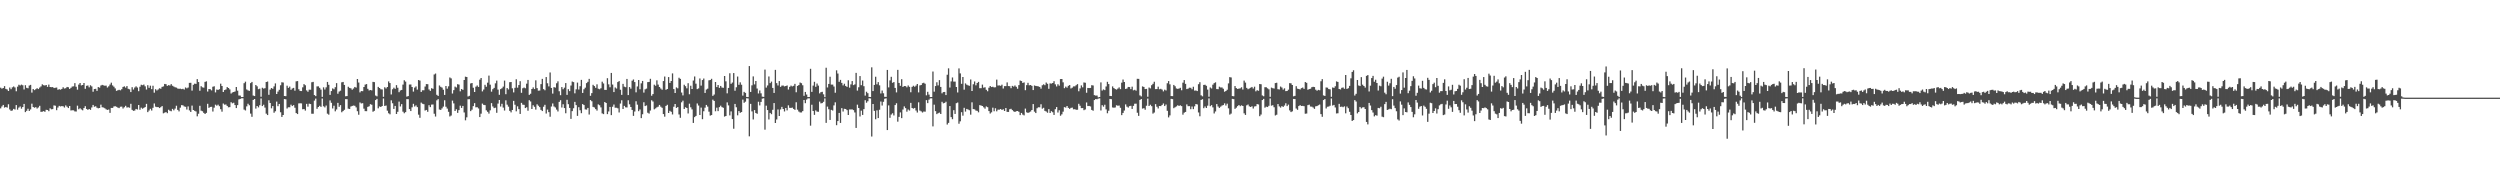 <?xml version="1.0" encoding="UTF-8"?>
<svg xmlns="http://www.w3.org/2000/svg" width="1920" height="150">
  <path d="M0 67.353h1v15.876H0zM1 68.105h1v13.635H1zM2 67.590h1v13.006H2zM3 66.125h1v16.530H3zM4 68.249h1v13.921H4zM5 68.702h1v13.910H5zM6 69.865h1v10.214H6zM7 67.220h1v16.851H7zM8 68.517h1v16.615H8zM9 67.092h1v17.734H9zM10 66.401h1v17.204H10zM11 67.198h1v16.915H11zM12 70.099h1v10.607H12zM13 66.555h1v17.690H13zM14 65.089h1v17.554H14zM15 65.653h1v16.129H15zM16 64.950h1v18.523H16zM17 65.474h1v16.727H17zM18 68.696h1v11.112H18zM19 65.436h1v20.688H19zM20 67.455h1v17.630H20zM21 67.799h1v15.732H21zM22 65.696h1v19.488H22zM23 65.197h1v18.861H23zM24 71.108h1v8.508H24zM25 68.327h1v13.874H25zM26 69.247h1v13.490H26zM27 68.510h1v13.766H27zM28 67.744h1v15.621H28zM29 68.391h1v14.139H29zM30 67.200h1v14.031H30zM31 66.336h1v19.579H31zM32 64.763h1v20.975H32zM33 65.456h1v19.899H33zM34 65.681h1v20.174H34zM35 65.270h1v19.055H35zM36 66.738h1v17.734H36zM37 64.968h1v20.441H37zM38 66.833h1v16.364H38zM39 66.990h1v16.960H39zM40 66.881h1v16.926H40zM41 67.644h1v13.293H41zM42 67.379h1v13.824H42zM43 67.211h1v17.406H43zM44 68.891h1v13.674H44zM45 68.528h1v12.785H45zM46 68.880h1v12.879H46zM47 68.288h1v13.179H47zM48 66.996h1v14.652H48zM49 68.007h1v14.573H49zM50 67.734h1v13.231H50zM51 66.775h1v15.195H51zM52 66.997h1v16.022H52zM53 68.299h1v13.120H53zM54 67.414h1v17.443H54zM55 66.448h1v18.235H55zM56 66.315h1v18.437H56zM57 63.825h1v21.737H57zM58 66.632h1v19.010H58zM59 68.843h1v12.284H59zM60 64.987h1v18.922H60zM61 63.759h1v19.364H61zM62 65.577h1v18.486H62zM63 65.298h1v19.440H63zM64 63.766h1v19.252H64zM65 68.210h1v13.367H65zM66 65.899h1v17.755H66zM67 65.635h1v18.750H67zM68 67.085h1v16.621H68zM69 65.499h1v18.856H69zM70 66.370h1v16.166H70zM71 70.437h1v10.150H71zM72 68.338h1v13.615H72zM73 68.178h1v13.425H73zM74 69.772h1v12.972H74zM75 66.846h1v16.338H75zM76 67.322h1v15.629H76zM77 65.705h1v14.685H77zM78 65.191h1v17.196H78zM79 65.541h1v17.039H79zM80 65.864h1v17.301H80zM81 65.718h1v18.260H81zM82 67.237h1v17.180H82zM83 66.303h1v17.837H83zM84 64.909h1v21.798H84zM85 63.502h1v19.395H85zM86 65.582h1v17.333H86zM87 66.571h1v15.197H87zM88 67.876h1v13.700H88zM89 69.771h1v12.241H89zM90 69.314h1v13.312H90zM91 68.955h1v14.069H91zM92 69.360h1v12.594H92zM93 68.529h1v13.337H93zM94 66.740h1v16.630H94zM95 66.297h1v16.096H95zM96 67.298h1v13.932H96zM97 66.089h1v16.518H97zM98 68.194h1v14.165H98zM99 68.597h1v14.154H99zM100 70.687h1v9.014H100zM101 66.983h1v17.369H101zM102 68.766h1v16.371H102zM103 67.201h1v17.701H103zM104 66.314h1v17.330H104zM105 67.203h1v16.931H105zM106 70.023h1v10.634H106zM107 66.599h1v17.668H107zM108 65.075h1v17.592H108zM109 65.450h1v18.069H109zM110 64.903h1v17.945H110zM111 66.289h1v15.932H111zM112 68.736h1v11.035H112zM113 65.448h1v20.667H113zM114 67.448h1v17.443H114zM115 65.812h1v17.745H115zM116 68.476h1v16.415H116zM117 65.866h1v16.922H117zM118 71.153h1v8.290H118zM119 68.487h1v13.430H119zM120 69.483h1v12.782H120zM121 68.716h1v13.531H121zM122 67.779h1v15.226H122zM123 68.161h1v14.147H123zM124 66.704h1v14.752H124zM125 66.333h1v20.722H125zM126 64.438h1v22.081H126zM127 64.657h1v21.399H127zM128 65.921h1v21.037H128zM129 65.379h1v18.913H129zM130 65.680h1v19.381H130zM131 64.591h1v20.863H131zM132 65.840h1v17.764H132zM133 66.477h1v18.235H133zM134 67.021h1v16.410H134zM135 67.274h1v13.909H135zM136 67.988h1v16.400H136zM137 68.190h1v17.360H137zM138 68.073h1v14.614H138zM139 68.444h1v12.321H139zM140 68.216h1v12.704H140zM141 68.765h1v12.980H141zM142 67.151h1v14.877H142zM143 67.822h1v16.320H143zM144 67.220h1v14.486H144zM145 63.650h1v21.149H145zM146 63.589h1v22.358H146zM147 69.581h1v11.530H147zM148 65.130h1v19.347H148zM149 64.269h1v20.814H149zM150 64.418h1v21.181H150zM151 60.780h1v28.555H151zM152 63.048h1v24.300H152zM153 69.690h1v11.590H153zM154 66.182h1v18.807H154zM155 67.078h1v18.355H155zM156 67.331h1v19.373H156zM157 62.860h1v24.706H157zM158 62.484h1v24.207H158zM159 70.293h1v9.438H159zM160 68.348h1v14.485H160zM161 68.570h1v13.547H161zM162 69.426h1v12.579H162zM163 66.605h1v19.029H163zM164 66.253h1v16.425H164zM165 70.951h1v9.418H165zM166 68.737h1v12.403H166zM167 69.058h1v11.350H167zM168 68.487h1v13.090H168zM169 64.267h1v19.619H169zM170 66.059h1v19.718H170zM171 70.678h1v8.825H171zM172 69.155h1v11.234H172zM173 68.709h1v11.510H173zM174 66.891h1v14.446H174zM175 67.607h1v14.824H175zM176 68.676h1v13.580H176zM177 71.808h1v6.685H177zM178 70.990h1v8.384H178zM179 70.654h1v8.260H179zM180 70.245h1v10.430H180zM181 66.818h1v16.176H181zM182 69.657h1v11.078H182zM183 73.319h1v3.004H183zM184 73.414h1v2.576H184zM185 74.534h1v1.000H185zM186 74.481h1v1.000H186zM187 63.889h1v20.287H187zM188 62.745h1v22.087H188zM189 68.727h1v13.000H189zM190 69.417h1v10.261H190zM191 69.810h1v11.013H191zM192 63.829h1v23.437H192zM193 62.948h1v26.770H193zM194 73.377h1v3.374H194zM195 73.775h1v2.238H195zM196 65.296h1v18.094H196zM197 66.328h1v15.069H197zM198 68.481h1v13.997H198zM199 68.095h1v12.741H199zM200 74.302h1v1.327H200zM201 67.371h1v14.069H201zM202 68.068h1v12.350H202zM203 67.728h1v14.909H203zM204 62.953h1v24.356H204zM205 62.591h1v25.779H205zM206 72.801h1v4.183H206zM207 68.792h1v10.291H207zM208 67.606h1v15.602H208zM209 68.201h1v13.243H209zM210 66.340h1v20.261H210zM211 64.031h1v21.406H211zM212 72.185h1v5.833H212zM213 70.332h1v11.226H213zM214 68.944h1v10.903H214zM215 65.461h1v20.777H215zM216 63.175h1v26.614H216zM217 63.384h1v24.955H217zM218 73.720h1v2.340H218zM219 73.888h1v2.401H219zM220 65.796h1v17.558H220zM221 67.495h1v14.888H221zM222 66.496h1v15.884H222zM223 68.966h1v11.404H223zM224 67.922h1v13.533H224zM225 67.480h1v13.275H225zM226 69.639h1v13.086H226zM227 62.442h1v24.407H227zM228 62.258h1v25.329H228zM229 68.556h1v10.837H229zM230 69.859h1v9.449H230zM231 69.934h1v9.462H231zM232 67.078h1v16.825H232zM233 64.603h1v19.171H233zM234 65.459h1v19.506H234zM235 69.442h1v10.344H235zM236 70.427h1v11.476H236zM237 68.862h1v10.754H237zM238 68.934h1v10.971H238zM239 63.176h1v24.150H239zM240 62.872h1v24.482H240zM241 73.018h1v4.235H241zM242 73.813h1v1.921H242zM243 66.341h1v17.224H243zM244 66.290h1v15.902H244zM245 67.417h1v13.846H245zM246 68.804h1v13.266H246zM247 74.388h1v1.291H247zM248 67.071h1v14.521H248zM249 68.776h1v13.682H249zM250 67.078h1v13.982H250zM251 62.914h1v24.401H251zM252 65.118h1v22.953H252zM253 72.880h1v4.213H253zM254 69.918h1v9.016H254zM255 67.881h1v15.407H255zM256 68.560h1v12.667H256zM257 66.987h1v18.491H257zM258 63.859h1v20.210H258zM259 71.996h1v6.984H259zM260 70.300h1v11.700H260zM261 69.610h1v11.130H261zM262 63.229h1v22.972H262zM263 62.932h1v22.356H263zM264 65.206h1v19.144H264zM265 73.953h1v2.201H265zM266 73.784h1v2.422H266zM267 66.612h1v16.841H267zM268 67.467h1v16.229H268zM269 67.839h1v13.968H269zM270 68.904h1v12.440H270zM271 67.991h1v13.066H271zM272 66.781h1v14.476H272zM273 67.270h1v15.192H273zM274 60.695h1v24.731H274zM275 63.385h1v24.742H275zM276 70.961h1v7.729H276zM277 69.948h1v9.488H277zM278 70.054h1v9.219H278zM279 66.815h1v16.663H279zM280 64.998h1v20.363H280zM281 64.582h1v20.807H281zM282 68.207h1v13.892H282zM283 69.499h1v12.094H283zM284 69.112h1v10.892H284zM285 69.424h1v10.991H285zM286 62.877h1v22.958H286zM287 63.086h1v22.019H287zM288 73.347h1v3.494H288zM289 74.001h1v1.939H289zM290 66.718h1v16.498H290zM291 67.566h1v14.221H291zM292 68.553h1v13.648H292zM293 68.685h1v12.711H293zM294 74.342h1v1.287H294zM295 67.025h1v14.337H295zM296 67.921h1v13.135H296zM297 66.801h1v18.183H297zM298 62.502h1v24.473H298zM299 63.788h1v24.035H299zM300 72.548h1v4.501H300zM301 68.564h1v10.735H301zM302 67.335h1v16.320H302zM303 68.206h1v13.166H303zM304 65.380h1v22.193H304zM305 67.356h1v18.505H305zM306 70.809h1v7.226H306zM307 69.494h1v12.265H307zM308 69.050h1v10.931H308zM309 64.981h1v20.798H309zM310 61.668h1v25.303H310zM311 62.658h1v23.449H311zM312 74.208h1v1.908H312zM313 73.789h1v2.377H313zM314 64.902h1v18.877H314zM315 64.847h1v20.440H315zM316 66.823h1v15.610H316zM317 70.356h1v9.375H317zM318 67.278h1v14.542H318zM319 66.343h1v14.616H319zM320 68.810h1v13.473H320zM321 61.428h1v26.616H321zM322 61.892h1v28.562H322zM323 70.583h1v8.192H323zM324 69.310h1v10.358H324zM325 69.318h1v10.709H325zM326 66.431h1v18.478H326zM327 64.568h1v19.841H327zM328 64.678h1v21.171H328zM329 68.694h1v12.117H329zM330 69.767h1v12.516H330zM331 67.729h1v12.621H331zM332 68.224h1v12.007H332zM333 57.210h1v30.126H333zM334 56.485h1v33.023H334zM335 72.800h1v4.248H335zM336 73.655h1v2.493H336zM337 65.620h1v18.506H337zM338 66.651h1v17.790H338zM339 67.268h1v15.962H339zM340 68.900h1v12.978H340zM341 72.889h1v4.103H341zM342 66.059h1v15.898H342zM343 68.073h1v15.338H343zM344 66.304h1v19.557H344zM345 59.514h1v29.918H345zM346 60.205h1v28.504H346zM347 71.852h1v5.403H347zM348 69.225h1v10.169H348zM349 66.503h1v18.741H349zM350 67.184h1v16.722H350zM351 64.650h1v22.018H351zM352 64.963h1v19.603H352zM353 70.157h1v10.971H353zM354 68.360h1v14.557H354zM355 69.035h1v12.297H355zM356 61.421h1v24.975H356zM357 58.893h1v33.535H357zM358 59.142h1v30.966H358zM359 74.078h1v2.143H359zM360 73.592h1v2.601H360zM361 64.105h1v21.260H361zM362 63.724h1v20.503H362zM363 67.368h1v14.145H363zM364 70.652h1v8.576H364zM365 66.560h1v15.855H365zM366 65.653h1v16.661H366zM367 66.759h1v16.525H367zM368 61.180h1v28.744H368zM369 59.896h1v27.419H369zM370 70.193h1v9.371H370zM371 68.764h1v11.750H371zM372 65.114h1v15.618H372zM373 66.611h1v18.132H373zM374 63.470h1v22.380H374zM375 58.060h1v29.168H375zM376 65.021h1v19.736H376zM377 70.424h1v8.787H377zM378 68.521h1v13.240H378zM379 67.487h1v15.543H379zM380 63.999h1v18.676H380zM381 61.921h1v24.715H381zM382 68.823h1v10.736H382zM383 72.792h1v4.022H383zM384 68.464h1v13.362H384zM385 67.767h1v11.968H385zM386 66.489h1v16.153H386zM387 61.915h1v22.973H387zM388 72.326h1v4.718H388zM389 67.637h1v12.726H389zM390 68.698h1v13.241H390zM391 63.122h1v22.039H391zM392 62.968h1v23.364H392zM393 67.850h1v16.604H393zM394 70.943h1v6.529H394zM395 67.423h1v13.016H395zM396 60.863h1v24.658H396zM397 67.312h1v14.359H397zM398 65.314h1v18.519H398zM399 62.369h1v25.131H399zM400 71.290h1v7.722H400zM401 67.783h1v12.589H401zM402 67.201h1v13.333H402zM403 67.796h1v15.223H403zM404 64.260h1v18.095H404zM405 61.386h1v23.654H405zM406 72.875h1v4.101H406zM407 72.001h1v5.919H407zM408 68.370h1v15.362H408zM409 67.114h1v13.715H409zM410 68.406h1v13.639H410zM411 61.709h1v22.456H411zM412 67.680h1v12.430H412zM413 69.623h1v11.572H413zM414 69.523h1v12.743H414zM415 64.630h1v19.749H415zM416 60.559h1v24.735H416zM417 68.435h1v13.529H417zM418 69.342h1v11.166H418zM419 59.179h1v27.997H419zM420 63.956h1v20.242H420zM421 66.337h1v19.802H421zM422 55.629h1v34.021H422zM423 67.556h1v14.256H423zM424 71.873h1v7.589H424zM425 66.937h1v14.837H425zM426 67.273h1v15.267H426zM427 63.961h1v20.196H427zM428 62.472h1v23.127H428zM429 70.073h1v8.144H429zM430 73.132h1v3.820H430zM431 66.890h1v15.708H431zM432 68.546h1v11.553H432zM433 67.343h1v15.639H433zM434 63.795h1v23.214H434zM435 72.879h1v3.763H435zM436 68.508h1v11.504H436zM437 70.011h1v12.898H437zM438 65.674h1v25.615H438zM439 62.597h1v22.744H439zM440 63.090h1v20.058H440zM441 71.654h1v6.600H441zM442 68.610h1v12.156H442zM443 63.444h1v25.522H443zM444 68.749h1v13.605H444zM445 66.208h1v18.477H445zM446 61.349h1v25.584H446zM447 71.355h1v8.552H447zM448 68.557h1v12.115H448zM449 67.323h1v16.672H449zM450 63.851h1v20.303H450zM451 62.807h1v20.065H451zM452 60.586h1v27.374H452zM453 73.565h1v3.279H453zM454 71.539h1v6.226H454zM455 65.108h1v16.962H455zM456 66.113h1v16.442H456zM457 67.453h1v16.347H457zM458 64.784h1v20.179H458zM459 68.134h1v12.059H459zM460 68.576h1v12.243H460zM461 67.802h1v14.677H461zM462 62.746h1v24.341H462zM463 64.095h1v23.567H463zM464 69.003h1v9.343H464zM465 69.075h1v10.031H465zM466 60.037h1v27.605H466zM467 64.758h1v20.828H467zM468 67.013h1v15.091H468zM469 56.037h1v32.370H469zM470 64.908h1v17.049H470zM471 70.703h1v9.571H471zM472 67.174h1v15.545H472zM473 68.019h1v14.703H473zM474 63.012h1v20.198H474zM475 62.255h1v24.143H475zM476 68.915h1v10.614H476zM477 72.847h1v4.153H477zM478 64.385h1v19.315H478zM479 66.541h1v14.763H479zM480 66.979h1v15.472H480zM481 60.616h1v21.931H481zM482 73.030h1v3.990H482zM483 66.892h1v13.231H483zM484 68.091h1v14.092H484zM485 61.967h1v22.455H485zM486 61.054h1v27.955H486zM487 63.029h1v22.604H487zM488 70.888h1v6.877H488zM489 66.430h1v13.937H489zM490 61.425h1v23.969H490zM491 68.542h1v15.512H491zM492 63.993h1v26.730H492zM493 62.149h1v25.598H493zM494 71.126h1v7.429H494zM495 68.619h1v12.820H495zM496 68.025h1v12.922H496zM497 63.101h1v23.484H497zM498 62.948h1v24.314H498zM499 60.530h1v24.338H499zM500 73.499h1v3.528H500zM501 72.238h1v5.714H501zM502 65.006h1v18.961H502zM503 65.845h1v17.393H503zM504 61.694h1v20.724H504zM505 64.978h1v16.929H505zM506 66.791h1v13.778H506zM507 68.001h1v13.914H507zM508 68.938h1v13.871H508zM509 62.249h1v25.332H509zM510 58.751h1v30.839H510zM511 68.961h1v12.408H511zM512 68.351h1v12.140H512zM513 59.174h1v27.611H513zM514 63.717h1v21.367H514zM515 62.220h1v23.618H515zM516 56.357h1v31.538H516zM517 68.404h1v13.566H517zM518 71.445h1v8.430H518zM519 67.138h1v15.736H519zM520 67.824h1v14.380H520zM521 59.675h1v28.259H521zM522 60.567h1v29.892H522zM523 71.068h1v7.515H523zM524 73.241h1v4.060H524zM525 65.060h1v18.634H525zM526 66.195h1v16.182H526zM527 67.826h1v15.113H527zM528 63.884h1v23.234H528zM529 72.420h1v7.207H529zM530 65.828h1v16.616H530zM531 68.342h1v15.675H531zM532 61.875h1v32.538H532zM533 58.704h1v31.248H533zM534 64.267h1v24.745H534zM535 68.464h1v10.986H535zM536 67.903h1v13.134H536zM537 60.278h1v28.050H537zM538 65.732h1v16.900H538zM539 61.516h1v30.043H539zM540 60.340h1v25.128H540zM541 71.365h1v11.330H541zM542 68.787h1v11.782H542zM543 68.112h1v13.770H543zM544 61.719h1v24.065H544zM545 61.437h1v27.327H545zM546 60.499h1v27.857H546zM547 73.649h1v2.883H547zM548 72.578h1v4.930H548zM549 62.951h1v22.509H549zM550 66.888h1v15.826H550zM551 65.301h1v20.034H551zM552 67.482h1v14.794H552zM553 65.998h1v15.151H553zM554 67.215h1v15.045H554zM555 67.426h1v15.352H555zM556 58.372h1v31.160H556zM557 62.466h1v26.620H557zM558 71.674h1v6.979H558zM559 67.521h1v13.401H559zM560 56.286h1v32.345H560zM561 64.382h1v21.153H561zM562 63.367h1v28.054H562zM563 56.114h1v42.774H563zM564 69.694h1v10.139H564zM565 67.032h1v15.373H565zM566 58.767h1v29.813H566zM567 65.107h1v20.170H567zM568 63.241h1v23.400H568zM569 65.065h1v20.982H569zM570 73.406h1v3.066H570zM571 70.558h1v8.415H571zM572 71.321h1v6.757H572zM573 74.462h1v1.000H573zM574 74.523h1v1.091H574zM575 50.757h1v53.970H575zM576 70.628h1v9.121H576zM577 65.528h1v20.013H577zM578 58.677h1v33.092H578zM579 64.806h1v19.706H579zM580 62.195h1v24.598H580zM581 67.995h1v19.398H581zM582 71.787h1v6.329H582zM583 69.491h1v11.466H583zM584 71.671h1v6.599H584zM585 74.217h1v1.496H585zM586 74.405h1v1.087H586zM587 53.461h1v46.131H587zM588 67.282h1v13.865H588zM589 65.639h1v18.916H589zM590 58.713h1v33.034H590zM591 63.827h1v22.882H591zM592 62.654h1v25.066H592zM593 67.536h1v16.815H593zM594 71.391h1v7.746H594zM595 53.639h1v40.846H595zM596 63.849h1v27.901H596zM597 65.627h1v18.434H597zM598 62.259h1v26.816H598zM599 66.706h1v17.382H599zM600 65.749h1v16.323H600zM601 65.695h1v18.005H601zM602 66.366h1v19.224H602zM603 66.073h1v16.879H603zM604 65.645h1v19.128H604zM605 68.761h1v12.126H605zM606 66.697h1v16.108H606zM607 65.724h1v17.177H607zM608 66.337h1v16.285H608zM609 65.876h1v17.767H609zM610 64.408h1v19.968H610zM611 70.858h1v7.680H611zM612 65.987h1v18.221H612zM613 65.328h1v20.334H613zM614 63.368h1v23.000H614zM615 63.911h1v22.443H615zM616 65.470h1v19.891H616zM617 73.553h1v3.226H617zM618 70.598h1v8.682H618zM619 72.582h1v3.904H619zM620 74.557h1v1.000H620zM621 74.500h1v1.017H621zM622 52.850h1v43.651H622zM623 70.571h1v9.879H623zM624 65.757h1v19.507H624zM625 62.837h1v25.372H625zM626 66.652h1v18.135H626zM627 64.138h1v21.573H627zM628 65.740h1v20.104H628zM629 71.750h1v6.265H629zM630 70.740h1v8.659H630zM631 70.502h1v8.634H631zM632 72.444h1v5.719H632zM633 74.585h1v1.000H633zM634 52.042h1v42.322H634zM635 67.194h1v14.670H635zM636 64.474h1v19.419H636zM637 58.946h1v33.160H637zM638 64.978h1v19.392H638zM639 64.962h1v19.939H639zM640 66.436h1v14.491H640zM641 71.202h1v7.411H641zM642 54.025h1v42.136H642zM643 56.452h1v36.531H643zM644 62.800h1v23.911H644zM645 61.354h1v33.081H645zM646 63.657h1v19.378H646zM647 65.570h1v20.064H647zM648 64.299h1v19.264H648zM649 65.994h1v17.697H649zM650 66.712h1v17.870H650zM651 61.619h1v26.709H651zM652 67.318h1v16.729H652zM653 64.830h1v19.247H653zM654 62.238h1v21.775H654zM655 65.379h1v19.205H655zM656 64.799h1v21.591H656zM657 55.974h1v42.301H657zM658 69.602h1v10.763H658zM659 67.021h1v15.915H659zM660 58.425h1v31.017H660zM661 65.454h1v19.546H661zM662 61.858h1v26.389H662zM663 66.210h1v17.618H663zM664 73.401h1v3.554H664zM665 70.476h1v8.411H665zM666 71.558h1v6.239H666zM667 74.459h1v1.000H667zM668 74.496h1v1.108H668zM669 51.712h1v53.138H669zM670 69.920h1v9.974H670zM671 65.213h1v19.931H671zM672 58.929h1v32.648H672zM673 64.751h1v20.008H673zM674 63.070h1v27.604H674zM675 65.528h1v18.736H675zM676 71.800h1v6.194H676zM677 69.546h1v11.486H677zM678 71.638h1v6.564H678zM679 74.346h1v1.498H679zM680 74.401h1v1.104H680zM681 53.713h1v46.201H681zM682 67.104h1v13.851H682zM683 61.749h1v28.736H683zM684 58.978h1v29.001H684zM685 63.591h1v23.402H685zM686 63.048h1v25.608H686zM687 67.545h1v13.145H687zM688 70.950h1v8.338H688zM689 53.634h1v39.800H689zM690 63.694h1v26.067H690zM691 65.903h1v20.416H691zM692 60.846h1v29.855H692zM693 66.768h1v17.340H693zM694 66.050h1v15.648H694zM695 66.133h1v16.903H695zM696 67.068h1v18.687H696zM697 65.661h1v18.464H697zM698 66.728h1v18.175H698zM699 70.843h1v8.135H699zM700 66.708h1v16.230H700zM701 65.825h1v17.609H701zM702 66.618h1v16.282H702zM703 65.763h1v19.136H703zM704 64.535h1v21.885H704zM705 70.950h1v7.645H705zM706 65.596h1v19.347H706zM707 65.278h1v20.257H707zM708 63.919h1v22.501H708zM709 63.550h1v22.109H709zM710 64.293h1v21.482H710zM711 73.225h1v3.667H711zM712 70.480h1v8.719H712zM713 72.669h1v3.882H713zM714 74.567h1v1.000H714zM715 74.503h1v1.014H715zM716 54.950h1v42.144H716zM717 70.399h1v9.985H717zM718 66.109h1v19.263H718zM719 63.188h1v24.442H719zM720 65.607h1v21.322H720zM721 61.540h1v24.953H721zM722 66.767h1v20.786H722zM723 71.656h1v6.528H723zM724 70.729h1v8.644H724zM725 70.609h1v8.456H725zM726 72.997h1v5.133H726zM727 57.400h1v38.222H727zM728 52.499h1v41.857H728zM729 67.241h1v14.226H729zM730 62.527h1v27.429H730zM731 59.493h1v32.072H731zM732 62.695h1v21.962H732zM733 62.648h1v24.850H733zM734 66.833h1v12.427H734zM735 71.028h1v7.715H735zM736 52.517h1v42.508H736zM737 56.390h1v36.813H737zM738 64.374h1v21.803H738zM739 59.121h1v29.709H739zM740 68.860h1v13.942H740zM741 64.072h1v21.621H741zM742 65.016h1v18.620H742zM743 65.521h1v18.583H743zM744 65.882h1v18.802H744zM745 61.029h1v27.034H745zM746 69.911h1v8.666H746zM747 64.694h1v19.060H747zM748 62.574h1v21.384H748zM749 65.560h1v19.348H749zM750 63.738h1v21.424H750zM751 62.854h1v23.439H751zM752 67.740h1v13.000H752zM753 67.761h1v13.276H753zM754 64.954h1v16.437H754zM755 67.327h1v15.115H755zM756 67.012h1v16.428H756zM757 68.963h1v12.787H757zM758 70.071h1v12.272H758zM759 67.392h1v17.889H759zM760 66.060h1v21.147H760zM761 66.890h1v19.375H761zM762 66.606h1v16.105H762zM763 67.116h1v18.351H763zM764 67.040h1v16.110H764zM765 61.153h1v24.360H765zM766 65.672h1v18.532H766zM767 65.584h1v18.616H767zM768 65.884h1v17.830H768zM769 65.018h1v19.401H769zM770 67.977h1v15.953H770zM771 66.160h1v19.081H771zM772 66.140h1v16.825H772zM773 63.298h1v22.626H773zM774 66.088h1v19.877H774zM775 66.200h1v17.706H775zM776 67.713h1v15.831H776zM777 65.970h1v18.617H777zM778 66.494h1v19.016H778zM779 65.621h1v20.383H779zM780 66.688h1v18.723H780zM781 68.157h1v17.099H781zM782 65.401h1v20.478H782zM783 61.857h1v26.585H783zM784 62.250h1v24.482H784zM785 63.682h1v24.345H785zM786 63.281h1v25.359H786zM787 69.275h1v14.148H787zM788 65.359h1v20.914H788zM789 63.608h1v23.114H789zM790 65.483h1v20.813H790zM791 65.266h1v20.381H791zM792 65.933h1v18.557H792zM793 69.187h1v10.748H793zM794 65.655h1v20.117H794zM795 65.998h1v20.833H795zM796 66.160h1v16.977H796zM797 66.363h1v16.027H797zM798 66.773h1v15.634H798zM799 68.080h1v12.014H799zM800 65.486h1v17.980H800zM801 64.743h1v18.055H801zM802 65.436h1v19.685H802zM803 63.361h1v22.293H803zM804 64.345h1v22.253H804zM805 68.203h1v15.614H805zM806 64.027h1v22.735H806zM807 64.215h1v21.201H807zM808 63.761h1v22.445H808zM809 62.365h1v25.909H809zM810 64.745h1v19.137H810zM811 66.419h1v15.797H811zM812 64.723h1v21.718H812zM813 65.800h1v18.898H813zM814 60.711h1v28.166H814zM815 60.690h1v27.136H815zM816 63.235h1v22.502H816zM817 67.720h1v14.568H817zM818 66.514h1v16.113H818zM819 67.336h1v14.089H819zM820 65.919h1v16.920H820zM821 65.345h1v18.273H821zM822 67.949h1v14.897H822zM823 67.308h1v15.338H823zM824 66.344h1v17.634H824zM825 66.299h1v17.553H825zM826 65.426h1v18.887H826zM827 64.597h1v19.674H827zM828 70.100h1v9.632H828zM829 67.892h1v13.331H829zM830 65.580h1v17.459H830zM831 67.061h1v15.948H831zM832 63.337h1v21.297H832zM833 63.557h1v20.534H833zM834 71.198h1v7.498H834zM835 67.518h1v13.942H835zM836 67.618h1v13.755H836zM837 67.552h1v14.203H837zM838 65.412h1v19.035H838zM839 65.644h1v19.410H839zM840 73.061h1v3.810H840zM841 73.398h1v2.709H841zM842 73.356h1v2.895H842zM843 74.746h1v1.000H843zM844 74.511h1v1.000H844zM845 63.262h1v21.601H845zM846 69.544h1v11.251H846zM847 68.662h1v13.280H847zM848 69.219h1v11.239H848zM849 66.391h1v17.610H849zM850 62.827h1v24.167H850zM851 64.543h1v20.505H851zM852 73.662h1v2.308H852zM853 73.785h1v2.423H853zM854 66.363h1v16.161H854zM855 67.640h1v15.089H855zM856 68.416h1v14.130H856zM857 68.789h1v12.036H857zM858 68.062h1v13.133H858zM859 67.107h1v13.958H859zM860 68.440h1v14.354H860zM861 63.491h1v24.945H861zM862 61.080h1v25.642H862zM863 62.998h1v21.905H863zM864 68.318h1v11.857H864zM865 67.969h1v13.945H865zM866 66.762h1v15.883H866zM867 66.882h1v14.622H867zM868 68.473h1v12.802H868zM869 66.550h1v17.096H869zM870 69.367h1v11.946H870zM871 68.988h1v10.669H871zM872 69.654h1v9.983H872zM873 60.539h1v26.046H873zM874 60.570h1v28.402H874zM875 73.280h1v3.466H875zM876 74.042h1v1.995H876zM877 66.331h1v17.072H877zM878 66.790h1v16.300H878zM879 68.406h1v15.878H879zM880 68.265h1v12.953H880zM881 74.315h1v1.410H881zM882 67.221h1v14.193H882zM883 67.881h1v12.538H883zM884 65.453h1v16.112H884zM885 64.364h1v22.902H885zM886 62.784h1v23.632H886zM887 68.432h1v11.525H887zM888 68.418h1v13.560H888zM889 66.542h1v16.763H889zM890 68.576h1v12.850H890zM891 68.203h1v13.318H891zM892 68.813h1v11.799H892zM893 70.211h1v9.261H893zM894 68.888h1v12.569H894zM895 69.468h1v10.820H895zM896 63.952h1v21.126H896zM897 62.261h1v27.925H897zM898 64.784h1v23.829H898zM899 73.786h1v2.154H899zM900 73.848h1v2.298H900zM901 65.228h1v17.849H901zM902 66.252h1v16.132H902zM903 67.921h1v13.797H903zM904 68.257h1v12.612H904zM905 67.986h1v13.379H905zM906 67.437h1v13.440H906zM907 69.349h1v12.172H907zM908 63.500h1v24.578H908zM909 61.500h1v25.004H909zM910 64.385h1v21.572H910zM911 68.383h1v11.812H911zM912 68.059h1v13.487H912zM913 67.308h1v14.226H913zM914 67.428h1v16.441H914zM915 68.564h1v13.241H915zM916 66.631h1v17.159H916zM917 69.577h1v12.096H917zM918 69.453h1v10.395H918zM919 69.962h1v10.269H919zM920 64.683h1v21.670H920zM921 63.108h1v26.192H921zM922 73.224h1v3.525H922zM923 73.976h1v2.196H923zM924 65.254h1v17.834H924zM925 65.084h1v16.662H925zM926 65.910h1v17.031H926zM927 68.835h1v12.322H927zM928 74.301h1v1.266H928zM929 67.165h1v14.381H929zM930 67.960h1v12.803H930zM931 65.027h1v17.439H931zM932 63.868h1v23.281H932zM933 63.209h1v22.394H933zM934 68.382h1v11.541H934zM935 68.516h1v13.280H935zM936 66.562h1v16.336H936zM937 67.162h1v14.781H937zM938 67.150h1v13.969H938zM939 68.140h1v12.541H939zM940 70.462h1v8.883H940zM941 69.904h1v11.128H941zM942 68.898h1v10.714H942zM943 64.065h1v19.134H943zM944 59.214h1v28.806H944zM945 59.499h1v27.728H945zM946 73.803h1v2.116H946zM947 73.924h1v2.214H947zM948 66.110h1v17.503H948zM949 67.675h1v15.002H949zM950 68.294h1v13.232H950zM951 68.024h1v12.591H951zM952 67.851h1v13.726H952zM953 67.010h1v13.862H953zM954 68.740h1v12.688H954zM955 61.920h1v25.129H955zM956 63.419h1v24.845H956zM957 67.485h1v13.428H957zM958 68.500h1v11.774H958zM959 67.951h1v13.750H959zM960 67.395h1v14.759H960zM961 66.758h1v14.842H961zM962 67.977h1v15.383H962zM963 66.565h1v15.194H963zM964 70.124h1v11.426H964zM965 69.281h1v10.648H965zM966 69.732h1v10.495H966zM967 64.533h1v24.720H967zM968 64.714h1v23.230H968zM969 73.324h1v3.512H969zM970 73.908h1v2.015H970zM971 66.990h1v15.678H971zM972 67.036h1v14.887H972zM973 67.823h1v14.424H973zM974 68.618h1v12.640H974zM975 74.363h1v1.246H975zM976 67.261h1v13.903H976zM977 67.758h1v13.031H977zM978 67.973h1v14.382H978zM979 63.804h1v24.848H979zM980 63.517h1v24.619H980zM981 68.489h1v11.447H981zM982 68.704h1v13.027H982zM983 66.464h1v16.198H983zM984 67.228h1v14.263H984zM985 68.804h1v13.310H985zM986 67.863h1v13.189H986zM987 70.002h1v9.314H987zM988 69.867h1v11.654H988zM989 68.877h1v11.477H989zM990 63.822h1v20.946H990zM991 63.977h1v22.115H991zM992 65.288h1v20.193H992zM993 73.992h1v1.993H993zM994 73.610h1v2.480H994zM995 66.214h1v17.115H995zM996 68.083h1v16.228H996zM997 68.355h1v13.122H997zM998 68.695h1v12.037H998zM999 67.661h1v13.739H999zM1000 67.224h1v14.105H1000zM1001 68.259h1v13.315H1001zM1002 63.026h1v24.299H1002zM1003 63.595h1v23.608H1003zM1004 68.912h1v11.814H1004zM1005 68.428h1v11.940H1005zM1006 68.133h1v13.706H1006zM1007 66.992h1v14.924H1007zM1008 66.642h1v15.930H1008zM1009 66.856h1v16.750H1009zM1010 68.887h1v12.779H1010zM1011 69.664h1v11.813H1011zM1012 69.042h1v11.821H1012zM1013 69.307h1v10.982H1013zM1014 62.392h1v25.240H1014zM1015 60.766h1v28.947H1015zM1016 73.275h1v3.564H1016zM1017 73.681h1v2.389H1017zM1018 67.183h1v16.133H1018zM1019 67.348h1v14.628H1019zM1020 68.428h1v13.368H1020zM1021 68.619h1v12.596H1021zM1022 74.337h1v1.279H1022zM1023 67.168h1v13.876H1023zM1024 67.463h1v13.111H1024zM1025 66.275h1v16.255H1025zM1026 62.513h1v24.621H1026zM1027 62.904h1v24.082H1027zM1028 68.372h1v11.380H1028zM1029 68.704h1v13.346H1029zM1030 67.423h1v14.469H1030zM1031 67.171h1v15.135H1031zM1032 68.181h1v13.470H1032zM1033 57.604h1v29.428H1033zM1034 68.293h1v13.523H1034zM1035 67.749h1v15.349H1035zM1036 65.939h1v19.909H1036zM1037 60.142h1v28.191H1037zM1038 55.253h1v37.639H1038zM1039 53.962h1v38.264H1039zM1040 73.351h1v3.526H1040zM1041 72.034h1v5.951H1041zM1042 61.426h1v25.676H1042zM1043 65.630h1v20.379H1043zM1044 66.078h1v16.054H1044zM1045 59.227h1v24.032H1045zM1046 65.043h1v17.422H1046zM1047 66.023h1v16.282H1047zM1048 67.272h1v16.450H1048zM1049 58.254h1v35.394H1049zM1050 57.627h1v37.899H1050zM1051 70.222h1v8.842H1051zM1052 65.787h1v15.281H1052zM1053 59.942h1v24.659H1053zM1054 58.244h1v28.162H1054zM1055 62.787h1v26.605H1055zM1056 61.229h1v27.189H1056zM1057 63.752h1v25.102H1057zM1058 69.508h1v13.375H1058zM1059 65.778h1v17.392H1059zM1060 66.260h1v15.722H1060zM1061 60.378h1v29.220H1061zM1062 58.887h1v31.104H1062zM1063 71.165h1v8.798H1063zM1064 72.376h1v5.879H1064zM1065 62.791h1v21.659H1065zM1066 65.762h1v18.280H1066zM1067 63.959h1v19.530H1067zM1068 60.510h1v23.337H1068zM1069 73.839h1v2.328H1069zM1070 66.780h1v14.346H1070zM1071 68.142h1v14.886H1071zM1072 65.336h1v20.096H1072zM1073 59.578h1v32.130H1073zM1074 58.948h1v33.640H1074zM1075 71.884h1v5.996H1075zM1076 69.195h1v11.177H1076zM1077 55.591h1v32.816H1077zM1078 67.315h1v15.960H1078zM1079 59.899h1v26.123H1079zM1080 53.693h1v32.576H1080zM1081 71.602h1v7.059H1081zM1082 69.635h1v10.885H1082zM1083 66.125h1v16.102H1083zM1084 62.107h1v23.820H1084zM1085 58.563h1v31.512H1085zM1086 60.243h1v27.587H1086zM1087 73.509h1v3.269H1087zM1088 71.278h1v7.504H1088zM1089 65.723h1v17.837H1089zM1090 67.786h1v14.125H1090zM1091 68.061h1v13.329H1091zM1092 62.075h1v26.595H1092zM1093 67.505h1v13.600H1093zM1094 68.510h1v13.520H1094zM1095 68.757h1v14.785H1095zM1096 59.743h1v33.863H1096zM1097 61.359h1v25.930H1097zM1098 71.034h1v7.874H1098zM1099 69.702h1v9.547H1099zM1100 64.630h1v22.179H1100zM1101 63.472h1v21.759H1101zM1102 66.967h1v16.208H1102zM1103 59.910h1v27.261H1103zM1104 65.873h1v17.974H1104zM1105 71.168h1v9.755H1105zM1106 69.968h1v10.169H1106zM1107 70.010h1v9.747H1107zM1108 63.651h1v24.764H1108zM1109 60.927h1v27.015H1109zM1110 69.869h1v10.350H1110zM1111 72.853h1v4.476H1111zM1112 66.341h1v17.228H1112zM1113 69.356h1v11.633H1113zM1114 68.907h1v13.527H1114zM1115 65.116h1v20.809H1115zM1116 72.525h1v5.006H1116zM1117 70.109h1v9.809H1117zM1118 69.868h1v10.002H1118zM1119 68.226h1v13.747H1119zM1120 65.061h1v19.557H1120zM1121 65.805h1v20.823H1121zM1122 72.814h1v4.219H1122zM1123 70.846h1v7.718H1123zM1124 60.844h1v27.762H1124zM1125 68.748h1v11.391H1125zM1126 67.403h1v16.656H1126zM1127 59.834h1v26.650H1127zM1128 68.403h1v13.221H1128zM1129 68.138h1v14.640H1129zM1130 65.391h1v19.614H1130zM1131 58.830h1v29.855H1131zM1132 56.846h1v36.169H1132zM1133 58.326h1v29.429H1133zM1134 73.362h1v3.522H1134zM1135 72.137h1v5.770H1135zM1136 61.363h1v25.443H1136zM1137 63.877h1v21.006H1137zM1138 66.803h1v16.132H1138zM1139 59.185h1v23.897H1139zM1140 65.112h1v17.350H1140zM1141 66.245h1v16.814H1141zM1142 66.490h1v17.467H1142zM1143 56.598h1v35.148H1143zM1144 58.012h1v34.153H1144zM1145 70.342h1v9.034H1145zM1146 65.672h1v15.381H1146zM1147 58.198h1v27.187H1147zM1148 63.472h1v23.800H1148zM1149 62.685h1v25.108H1149zM1150 60.984h1v29.681H1150zM1151 64.017h1v22.702H1151zM1152 69.536h1v13.558H1152zM1153 66.079h1v17.445H1153zM1154 67.090h1v15.740H1154zM1155 59.528h1v29.680H1155zM1156 58.617h1v30.839H1156zM1157 71.262h1v6.655H1157zM1158 72.797h1v5.560H1158zM1159 63.859h1v19.838H1159zM1160 65.185h1v20.329H1160zM1161 66.893h1v17.576H1161zM1162 59.950h1v24.314H1162zM1163 73.740h1v3.088H1163zM1164 66.820h1v14.276H1164zM1165 67.928h1v16.008H1165zM1166 63.084h1v21.840H1166zM1167 60.994h1v31.848H1167zM1168 57.624h1v37.339H1168zM1169 71.822h1v7.231H1169zM1170 68.771h1v11.592H1170zM1171 55.139h1v33.828H1171zM1172 66.341h1v16.845H1172zM1173 61.589h1v25.335H1173zM1174 53.642h1v33.351H1174zM1175 71.377h1v7.637H1175zM1176 68.546h1v12.247H1176zM1177 66.512h1v15.115H1177zM1178 63.354h1v25.721H1178zM1179 59.183h1v29.272H1179zM1180 59.913h1v25.301H1180zM1181 73.668h1v3.366H1181zM1182 71.761h1v5.965H1182zM1183 67.279h1v14.808H1183zM1184 67.821h1v13.631H1184zM1185 68.871h1v12.424H1185zM1186 62.443h1v25.730H1186zM1187 67.558h1v14.482H1187zM1188 69.836h1v10.930H1188zM1189 68.572h1v14.938H1189zM1190 60.294h1v31.577H1190zM1191 61.540h1v25.148H1191zM1192 71.138h1v6.134H1192zM1193 69.691h1v9.738H1193zM1194 64.829h1v21.922H1194zM1195 63.468h1v21.477H1195zM1196 66.752h1v16.360H1196zM1197 59.946h1v25.564H1197zM1198 65.954h1v15.321H1198zM1199 71.026h1v9.831H1199zM1200 69.450h1v11.256H1200zM1201 70.220h1v9.937H1201zM1202 64.535h1v22.563H1202zM1203 60.883h1v26.722H1203zM1204 70.250h1v9.324H1204zM1205 72.527h1v4.727H1205zM1206 66.327h1v17.468H1206zM1207 68.774h1v11.770H1207zM1208 68.583h1v14.604H1208zM1209 65.277h1v20.539H1209zM1210 72.933h1v4.345H1210zM1211 70.277h1v9.407H1211zM1212 69.069h1v11.018H1212zM1213 65.785h1v15.110H1213zM1214 64.001h1v19.976H1214zM1215 66.070h1v20.070H1215zM1216 72.838h1v4.942H1216zM1217 70.816h1v7.710H1217zM1218 60.867h1v27.418H1218zM1219 69.444h1v10.980H1219zM1220 64.775h1v18.866H1220zM1221 54.463h1v44.515H1221zM1222 68.623h1v13.388H1222zM1223 65.874h1v17.450H1223zM1224 58.775h1v30.182H1224zM1225 65.658h1v20.337H1225zM1226 63.779h1v22.777H1226zM1227 69.687h1v11.549H1227zM1228 71.639h1v7.227H1228zM1229 70.397h1v8.521H1229zM1230 74.228h1v1.720H1230zM1231 74.470h1v1.140H1231zM1232 55.618h1v40.664H1232zM1233 51.064h1v52.983H1233zM1234 65.874h1v18.332H1234zM1235 58.939h1v32.598H1235zM1236 63.776h1v25.333H1236zM1237 63.812h1v26.595H1237zM1238 61.632h1v24.343H1238zM1239 71.240h1v6.747H1239zM1240 69.526h1v9.696H1240zM1241 70.249h1v10.691H1241zM1242 73.591h1v2.960H1242zM1243 74.545h1v1.000H1243zM1244 54.129h1v46.409H1244zM1245 69.768h1v8.978H1245zM1246 65.908h1v18.001H1246zM1247 59.567h1v31.950H1247zM1248 63.630h1v23.433H1248zM1249 63.849h1v23.072H1249zM1250 64.144h1v22.359H1250zM1251 71.649h1v5.590H1251zM1252 70.303h1v9.192H1252zM1253 53.865h1v40.286H1253zM1254 65.756h1v19.953H1254zM1255 63.175h1v23.506H1255zM1256 61.976h1v24.039H1256zM1257 71.765h1v6.151H1257zM1258 66.243h1v16.658H1258zM1259 66.355h1v16.298H1259zM1260 64.480h1v19.856H1260zM1261 65.793h1v19.044H1261zM1262 66.262h1v17.575H1262zM1263 69.745h1v8.659H1263zM1264 65.503h1v17.375H1264zM1265 65.982h1v17.498H1265zM1266 65.605h1v17.952H1266zM1267 65.833h1v18.917H1267zM1268 65.417h1v19.830H1268zM1269 70.028h1v10.704H1269zM1270 65.198h1v19.349H1270zM1271 65.796h1v19.621H1271zM1272 63.401h1v22.272H1272zM1273 64.219h1v23.083H1273zM1274 70.289h1v13.519H1274zM1275 71.008h1v7.872H1275zM1276 69.877h1v9.207H1276zM1277 74.431h1v1.247H1277zM1278 74.589h1v1.000H1278zM1279 55.096h1v42.194H1279zM1280 58.455h1v36.406H1280zM1281 65.412h1v20.012H1281zM1282 62.506h1v25.911H1282zM1283 64.243h1v20.909H1283zM1284 65.003h1v21.771H1284zM1285 64.462h1v22.616H1285zM1286 71.083h1v8.911H1286zM1287 70.793h1v8.550H1287zM1288 71.241h1v7.841H1288zM1289 70.565h1v8.361H1289zM1290 74.440h1v1.418H1290zM1291 52.411h1v42.021H1291zM1292 71.156h1v9.270H1292zM1293 66.590h1v17.499H1293zM1294 59.552h1v32.595H1294zM1295 64.986h1v19.444H1295zM1296 63.331h1v22.278H1296zM1297 62.613h1v23.916H1297zM1298 73.366h1v3.372H1298zM1299 71.107h1v8.197H1299zM1300 53.866h1v42.378H1300zM1301 65.615h1v18.240H1301zM1302 63.995h1v23.371H1302zM1303 58.185h1v31.861H1303zM1304 70.759h1v8.078H1304zM1305 64.178h1v21.462H1305zM1306 65.306h1v18.635H1306zM1307 66.150h1v16.966H1307zM1308 65.960h1v17.738H1308zM1309 60.929h1v27.010H1309zM1310 69.447h1v12.142H1310zM1311 64.577h1v19.132H1311zM1312 62.529h1v22.461H1312zM1313 65.625h1v17.651H1313zM1314 62.614h1v23.739H1314zM1315 53.208h1v45.877H1315zM1316 68.556h1v13.573H1316zM1317 66.304h1v18.143H1317zM1318 58.555h1v30.779H1318zM1319 65.119h1v20.600H1319zM1320 61.066h1v27.059H1320zM1321 68.480h1v13.092H1321zM1322 71.259h1v7.210H1322zM1323 70.647h1v7.947H1323zM1324 74.326h1v1.569H1324zM1325 74.448h1v1.171H1325zM1326 52.538h1v53.998H1326zM1327 66.305h1v20.136H1327zM1328 65.602h1v18.562H1328zM1329 59.103h1v33.195H1329zM1330 63.799h1v24.761H1330zM1331 64.007h1v23.074H1331zM1332 62.922h1v24.794H1332zM1333 73.085h1v5.025H1333zM1334 69.516h1v10.136H1334zM1335 70.471h1v10.809H1335zM1336 73.455h1v3.648H1336zM1337 74.540h1v1.000H1337zM1338 54.669h1v45.532H1338zM1339 69.828h1v8.863H1339zM1340 66.037h1v18.122H1340zM1341 59.404h1v32.853H1341zM1342 63.681h1v22.453H1342zM1343 63.974h1v22.653H1343zM1344 63.075h1v24.844H1344zM1345 72.516h1v4.588H1345zM1346 70.755h1v8.409H1346zM1347 54.269h1v40.053H1347zM1348 65.279h1v20.299H1348zM1349 63.867h1v23.044H1349zM1350 59.872h1v27.493H1350zM1351 71.853h1v6.315H1351zM1352 65.818h1v17.459H1352zM1353 66.447h1v16.333H1353zM1354 62.904h1v21.787H1354zM1355 65.001h1v19.937H1355zM1356 65.387h1v18.552H1356zM1357 69.887h1v8.829H1357zM1358 65.814h1v17.223H1358zM1359 66.289h1v17.045H1359zM1360 65.165h1v17.904H1360zM1361 64.549h1v19.878H1361zM1362 64.319h1v21.305H1362zM1363 66.476h1v15.456H1363zM1364 65.513h1v19.520H1364zM1365 65.809h1v19.683H1365zM1366 62.444h1v23.554H1366zM1367 63.419h1v22.771H1367zM1368 71.532h1v6.123H1368zM1369 70.563h1v8.528H1369zM1370 70.833h1v8.314H1370zM1371 74.465h1v1.210H1371zM1372 74.527h1v1.000H1372zM1373 54.535h1v42.059H1373zM1374 65.720h1v20.322H1374zM1375 65.645h1v19.616H1375zM1376 63.044h1v24.862H1376zM1377 64.673h1v20.378H1377zM1378 65.503h1v19.829H1378zM1379 62.893h1v24.039H1379zM1380 71.416h1v8.088H1380zM1381 70.938h1v8.027H1381zM1382 71.011h1v8.201H1382zM1383 71.024h1v8.339H1383zM1384 74.430h1v1.099H1384zM1385 52.384h1v43.108H1385zM1386 71.272h1v8.896H1386zM1387 66.611h1v17.771H1387zM1388 59.063h1v32.419H1388zM1389 65.352h1v18.955H1389zM1390 61.479h1v24.121H1390zM1391 63.795h1v23.715H1391zM1392 73.071h1v3.581H1392zM1393 70.741h1v8.173H1393zM1394 53.415h1v42.183H1394zM1395 61.440h1v24.069H1395zM1396 64.299h1v25.483H1396zM1397 58.871h1v29.713H1397zM1398 70.913h1v8.819H1398zM1399 64.410h1v21.264H1399zM1400 65.336h1v18.562H1400zM1401 65.312h1v19.398H1401zM1402 65.796h1v18.878H1402zM1403 60.947h1v28.048H1403zM1404 69.477h1v14.190H1404zM1405 64.768h1v18.955H1405zM1406 62.709h1v22.269H1406zM1407 64.090h1v20.041H1407zM1408 63.757h1v23.050H1408zM1409 67.704h1v16.625H1409zM1410 72.423h1v5.574H1410zM1411 72.113h1v5.873H1411zM1412 72.020h1v6.909H1412zM1413 71.733h1v6.927H1413zM1414 71.806h1v9.742H1414zM1415 70.522h1v9.922H1415zM1416 69.943h1v9.788H1416zM1417 70.174h1v10.025H1417zM1418 70.817h1v8.641H1418zM1419 70.468h1v8.781H1419zM1420 70.221h1v10.064H1420zM1421 70.777h1v7.245H1421zM1422 69.219h1v10.944H1422zM1423 68.915h1v10.915H1423zM1424 69.452h1v10.454H1424zM1425 69.336h1v9.750H1425zM1426 70.453h1v10.343H1426zM1427 72.716h1v4.486H1427zM1428 69.861h1v9.454H1428zM1429 69.488h1v10.074H1429zM1430 70.607h1v10.076H1430zM1431 69.448h1v9.714H1431zM1432 68.698h1v11.566H1432zM1433 71.617h1v5.727H1433zM1434 68.007h1v12.411H1434zM1435 67.652h1v13.713H1435zM1436 67.515h1v14.382H1436zM1437 68.333h1v12.384H1437zM1438 68.204h1v12.925H1438zM1439 72.230h1v5.934H1439zM1440 68.130h1v11.841H1440zM1441 68.739h1v12.657H1441zM1442 68.964h1v11.625H1442zM1443 69.233h1v12.135H1443zM1444 69.738h1v10.457H1444zM1445 71.760h1v7.033H1445zM1446 69.663h1v11.293H1446zM1447 68.948h1v12.404H1447zM1448 69.839h1v10.629H1448zM1449 69.834h1v10.759H1449zM1450 70.420h1v11.018H1450zM1451 69.693h1v9.852H1451zM1452 69.399h1v11.240H1452zM1453 69.888h1v9.786H1453zM1454 69.745h1v10.030H1454zM1455 69.149h1v11.277H1455zM1456 68.853h1v10.125H1456zM1457 70.524h1v9.134H1457zM1458 67.743h1v13.442H1458zM1459 69.657h1v10.868H1459zM1460 70.529h1v9.446H1460zM1461 70.188h1v9.674H1461zM1462 70.931h1v7.195H1462zM1463 69.334h1v10.491H1463zM1464 69.443h1v12.158H1464zM1465 69.369h1v11.349H1465zM1466 70.532h1v9.399H1466zM1467 70.557h1v9.360H1467zM1468 71.675h1v7.535H1468zM1469 70.110h1v10.367H1469zM1470 70.087h1v9.961H1470zM1471 70.047h1v10.586H1471zM1472 70.390h1v9.313H1472zM1473 70.432h1v9.641H1473zM1474 71.490h1v7.060H1474zM1475 69.597h1v10.627H1475zM1476 68.754h1v12.636H1476zM1477 70.407h1v10.060H1477zM1478 70.902h1v9.204H1478zM1479 68.357h1v13.053H1479zM1480 71.618h1v6.546H1480zM1481 68.447h1v13.066H1481zM1482 68.261h1v13.932H1482zM1483 67.970h1v14.576H1483zM1484 67.981h1v12.938H1484zM1485 67.654h1v13.867H1485zM1486 71.102h1v6.596H1486zM1487 67.202h1v12.785H1487zM1488 66.887h1v13.537H1488zM1489 67.774h1v11.731H1489zM1490 67.477h1v12.588H1490zM1491 68.391h1v11.098H1491zM1492 69.722h1v7.839H1492zM1493 66.872h1v14.073H1493zM1494 67.032h1v13.516H1494zM1495 67.571h1v11.544H1495zM1496 68.428h1v11.765H1496zM1497 67.611h1v12.050H1497zM1498 68.030h1v11.472H1498zM1499 66.880h1v13.595H1499zM1500 67.739h1v12.381H1500zM1501 68.400h1v13.284H1501zM1502 67.908h1v12.921H1502zM1503 72.228h1v5.441H1503zM1504 72.175h1v5.803H1504zM1505 72.277h1v6.413H1505zM1506 72.162h1v6.200H1506zM1507 72.046h1v6.129H1507zM1508 71.318h1v9.014H1508zM1509 71.922h1v7.536H1509zM1510 70.803h1v8.478H1510zM1511 71.189h1v7.965H1511zM1512 71.828h1v6.842H1512zM1513 71.334h1v6.623H1513zM1514 71.102h1v8.174H1514zM1515 72.890h1v4.583H1515zM1516 70.253h1v8.980H1516zM1517 70.037h1v8.880H1517zM1518 70.548h1v8.045H1518zM1519 70.435h1v8.293H1519zM1520 71.312h1v8.384H1520zM1521 73.097h1v3.525H1521zM1522 70.736h1v7.826H1522zM1523 70.451h1v8.321H1523zM1524 71.370h1v8.281H1524zM1525 70.455h1v7.939H1525zM1526 69.795h1v9.549H1526zM1527 72.212h1v4.723H1527zM1528 69.279h1v10.189H1528zM1529 69.014h1v11.170H1529zM1530 68.916h1v11.724H1530zM1531 69.579h1v10.029H1531zM1532 69.411h1v10.649H1532zM1533 71.439h1v7.189H1533zM1534 69.416h1v9.632H1534zM1535 69.968h1v10.183H1535zM1536 70.097h1v9.488H1536zM1537 70.318h1v9.866H1537zM1538 70.686h1v8.535H1538zM1539 72.374h1v5.693H1539zM1540 70.700h1v9.090H1540zM1541 70.070h1v10.129H1541zM1542 70.860h1v8.499H1542zM1543 70.825h1v8.697H1543zM1544 71.312h1v8.851H1544zM1545 70.650h1v8.071H1545zM1546 70.399h1v9.184H1546zM1547 70.862h1v7.912H1547zM1548 70.716h1v8.169H1548zM1549 69.969h1v9.445H1549zM1550 71.306h1v6.954H1550zM1551 69.304h1v9.476H1551zM1552 69.020h1v11.080H1552zM1553 70.600h1v8.919H1553zM1554 71.496h1v7.524H1554zM1555 71.068h1v7.883H1555zM1556 71.892h1v5.672H1556zM1557 70.341h1v8.635H1557zM1558 70.487h1v9.890H1558zM1559 70.436h1v9.222H1559zM1560 71.433h1v7.585H1560zM1561 71.386h1v7.601H1561zM1562 72.267h1v5.392H1562zM1563 70.967h1v8.526H1563zM1564 70.974h1v8.185H1564zM1565 71.294h1v8.268H1565zM1566 71.271h1v7.510H1566zM1567 71.277h1v7.837H1567zM1568 72.106h1v4.936H1568zM1569 70.552h1v8.747H1569zM1570 69.881h1v10.298H1570zM1571 71.241h1v8.198H1571zM1572 71.607h1v7.603H1572zM1573 69.569h1v10.637H1573zM1574 72.255h1v5.321H1574zM1575 69.644h1v10.655H1575zM1576 69.141h1v11.720H1576zM1577 68.227h1v14.856H1577zM1578 65.238h1v17.656H1578zM1579 66.429h1v17.461H1579zM1580 70.910h1v6.483H1580zM1581 68.512h1v10.946H1581zM1582 67.311h1v12.426H1582zM1583 65.820h1v16.795H1583zM1584 64.030h1v19.227H1584zM1585 64.569h1v20.063H1585zM1586 69.171h1v9.877H1586zM1587 68.129h1v12.063H1587zM1588 67.986h1v12.199H1588zM1589 63.355h1v18.612H1589zM1590 62.249h1v23.237H1590zM1591 65.310h1v16.001H1591zM1592 68.994h1v9.564H1592zM1593 68.188h1v11.558H1593zM1594 68.694h1v11.034H1594zM1595 65.653h1v16.129H1595zM1596 66.333h1v17.364H1596zM1597 70.173h1v10.769H1597zM1598 69.486h1v10.810H1598zM1599 69.028h1v12.511H1599zM1600 68.323h1v13.114H1600zM1601 66.366h1v17.141H1601zM1602 65.562h1v19.439H1602zM1603 70.288h1v8.580H1603zM1604 68.317h1v11.028H1604zM1605 68.261h1v11.577H1605zM1606 67.480h1v13.123H1606zM1607 63.354h1v19.486H1607zM1608 62.807h1v21.981H1608zM1609 71.005h1v6.347H1609zM1610 68.158h1v11.324H1610zM1611 68.002h1v12.041H1611zM1612 68.060h1v12.530H1612zM1613 63.361h1v22.211H1613zM1614 62.694h1v21.296H1614zM1615 71.789h1v5.657H1615zM1616 68.209h1v11.508H1616zM1617 68.748h1v11.048H1617zM1618 68.974h1v12.879H1618zM1619 64.391h1v20.692H1619zM1620 67.635h1v16.382H1620zM1621 72.113h1v5.767H1621zM1622 69.371h1v10.914H1622zM1623 68.809h1v12.709H1623zM1624 67.457h1v15.356H1624zM1625 65.383h1v16.954H1625zM1626 66.696h1v17.461H1626zM1627 70.896h1v6.629H1627zM1628 67.683h1v11.809H1628zM1629 67.445h1v12.411H1629zM1630 64.899h1v17.194H1630zM1631 64.396h1v18.684H1631zM1632 64.928h1v19.514H1632zM1633 69.309h1v9.691H1633zM1634 68.178h1v11.919H1634zM1635 68.275h1v11.779H1635zM1636 64.971h1v17.579H1636zM1637 61.843h1v24.816H1637zM1638 65.427h1v15.841H1638zM1639 74.710h1v1.000H1639zM1640 74.978h1v1.000H1640zM1641 74.987h1v1.000H1641zM1642 74.987h1v1.000H1642zM1643 67.903h1v14.353H1643zM1644 65.717h1v16.556H1644zM1645 69.789h1v11.763H1645zM1646 68.842h1v11.119H1646zM1647 69.890h1v10.456H1647zM1648 63.887h1v21.713H1648zM1649 62.501h1v24.435H1649zM1650 73.408h1v3.283H1650zM1651 74.057h1v1.865H1651zM1652 65.800h1v16.922H1652zM1653 67.105h1v15.374H1653zM1654 67.983h1v13.576H1654zM1655 67.855h1v13.311H1655zM1656 74.295h1v1.290H1656zM1657 67.083h1v14.283H1657zM1658 67.689h1v12.866H1658zM1659 67.739h1v14.697H1659zM1660 62.996h1v22.621H1660zM1661 63.605h1v23.289H1661zM1662 68.418h1v11.699H1662zM1663 68.617h1v13.004H1663zM1664 67.469h1v15.327H1664zM1665 67.778h1v16.291H1665zM1666 65.950h1v16.945H1666zM1667 67.011h1v16.751H1667zM1668 69.797h1v9.983H1668zM1669 69.297h1v12.174H1669zM1670 69.308h1v11.292H1670zM1671 62.858h1v23.257H1671zM1672 62.239h1v24.617H1672zM1673 63.293h1v24.427H1673zM1674 73.868h1v2.059H1674zM1675 73.761h1v2.286H1675zM1676 65.688h1v17.242H1676zM1677 67.517h1v13.491H1677zM1678 68.779h1v13.055H1678zM1679 67.963h1v12.661H1679zM1680 67.530h1v13.623H1680zM1681 67.350h1v13.681H1681zM1682 68.294h1v12.939H1682zM1683 61.579h1v25.893H1683zM1684 62.109h1v26.261H1684zM1685 63.282h1v18.486H1685zM1686 68.285h1v11.867H1686zM1687 68.334h1v13.569H1687zM1688 67.187h1v15.409H1688zM1689 67.105h1v16.330H1689zM1690 67.642h1v13.928H1690zM1691 69.047h1v11.069H1691zM1692 68.744h1v12.568H1692zM1693 69.091h1v11.032H1693zM1694 69.686h1v10.778H1694zM1695 62.709h1v24.931H1695zM1696 62.820h1v26.749H1696zM1697 73.379h1v3.335H1697zM1698 73.955h1v1.948H1698zM1699 66.182h1v17.180H1699zM1700 67.704h1v14.687H1700zM1701 67.837h1v15.106H1701zM1702 68.427h1v13.103H1702zM1703 74.309h1v1.285H1703zM1704 67.552h1v13.602H1704zM1705 67.744h1v12.668H1705zM1706 66.313h1v15.600H1706zM1707 62.186h1v24.857H1707zM1708 61.353h1v25.103H1708zM1709 68.389h1v11.752H1709zM1710 68.430h1v13.445H1710zM1711 67.362h1v14.529H1711zM1712 66.665h1v14.433H1712zM1713 67.292h1v14.969H1713zM1714 66.822h1v16.926H1714zM1715 69.808h1v9.879H1715zM1716 68.603h1v12.787H1716zM1717 69.618h1v10.954H1717zM1718 64.617h1v19.120H1718zM1719 60.216h1v26.657H1719zM1720 60.122h1v27.283H1720zM1721 73.940h1v1.989H1721zM1722 73.786h1v2.309H1722zM1723 66.348h1v17.607H1723zM1724 67.679h1v17.363H1724zM1725 68.098h1v13.816H1725zM1726 68.288h1v12.067H1726zM1727 67.790h1v13.632H1727zM1728 66.981h1v13.726H1728zM1729 69.323h1v11.684H1729zM1730 62.919h1v25.338H1730zM1731 63.035h1v25.311H1731zM1732 69.591h1v10.169H1732zM1733 68.295h1v11.963H1733zM1734 68.384h1v13.590H1734zM1735 67.473h1v14.458H1735zM1736 66.365h1v16.205H1736zM1737 68.333h1v13.366H1737zM1738 68.833h1v11.620H1738zM1739 68.541h1v12.888H1739zM1740 69.151h1v10.675H1740zM1741 70.107h1v9.592H1741zM1742 62.224h1v23.331H1742zM1743 62.450h1v25.557H1743zM1744 73.243h1v3.556H1744zM1745 74.009h1v2.029H1745zM1746 66.544h1v17.320H1746zM1747 67.922h1v14.077H1747zM1748 68.239h1v14.385H1748zM1749 68.851h1v12.383H1749zM1750 74.344h1v1.226H1750zM1751 67.190h1v14.192H1751zM1752 68.034h1v12.830H1752zM1753 65.411h1v16.554H1753zM1754 63.520h1v24.285H1754zM1755 62.686h1v24.653H1755zM1756 68.418h1v11.788H1756zM1757 68.164h1v13.797H1757zM1758 67.346h1v14.935H1758zM1759 66.500h1v16.032H1759zM1760 67.399h1v14.377H1760zM1761 66.619h1v16.970H1761zM1762 70.066h1v9.679H1762zM1763 68.831h1v12.785H1763zM1764 69.347h1v11.127H1764zM1765 64.186h1v21.715H1765zM1766 62.991h1v26.156H1766zM1767 64.916h1v23.833H1767zM1768 74.189h1v1.723H1768zM1769 73.751h1v2.484H1769zM1770 65.831h1v17.525H1770zM1771 68.045h1v15.260H1771zM1772 68.369h1v13.021H1772zM1773 68.578h1v12.246H1773zM1774 67.841h1v13.638H1774zM1775 67.264h1v13.771H1775zM1776 68.514h1v13.555H1776zM1777 63.516h1v24.362H1777zM1778 62.231h1v25.053H1778zM1779 69.214h1v10.546H1779zM1780 68.470h1v11.694H1780zM1781 68.091h1v13.790H1781zM1782 66.765h1v15.523H1782zM1783 67.673h1v14.851H1783zM1784 68.201h1v12.777H1784zM1785 68.859h1v11.185H1785zM1786 68.907h1v12.500H1786zM1787 69.312h1v10.836H1787zM1788 70.043h1v10.354H1788zM1789 63.076h1v24.731H1789zM1790 62.681h1v26.722H1790zM1791 73.272h1v3.414H1791zM1792 73.838h1v2.248H1792zM1793 66.428h1v16.217H1793zM1794 65.715h1v16.471H1794zM1795 68.706h1v12.895H1795zM1796 68.025h1v13.216H1796zM1797 74.288h1v1.359H1797zM1798 67.176h1v14.184H1798zM1799 67.735h1v12.635H1799zM1800 66.104h1v15.740H1800zM1801 61.693h1v25.423H1801zM1802 61.512h1v24.465H1802zM1803 68.312h1v11.757H1803zM1804 68.218h1v13.335H1804zM1805 67.021h1v15.053H1805zM1806 67.552h1v14.946H1806zM1807 68.736h1v14.372H1807zM1808 66.696h1v17.104H1808zM1809 70.339h1v9.313H1809zM1810 68.729h1v12.766H1810zM1811 69.972h1v9.739H1811zM1812 64.374h1v21.926H1812zM1813 62.422h1v26.606H1813zM1814 65.053h1v22.542H1814zM1815 74.318h1v1.584H1815zM1816 73.605h1v2.624H1816zM1817 67.046h1v16.291H1817zM1818 67.974h1v15.144H1818zM1819 67.984h1v13.879H1819zM1820 70.928h1v8.477H1820zM1821 68.074h1v13.250H1821zM1822 66.947h1v13.928H1822zM1823 68.534h1v13.841H1823zM1824 61.347h1v25.675H1824zM1825 61.205h1v25.094H1825zM1826 68.415h1v11.249H1826zM1827 68.531h1v11.738H1827zM1828 67.990h1v13.649H1828zM1829 66.853h1v15.826H1829zM1830 67.857h1v14.428H1830zM1831 68.208h1v13.340H1831zM1832 71.880h1v5.495H1832zM1833 73.273h1v3.864H1833zM1834 72.964h1v4.157H1834zM1835 71.944h1v5.347H1835zM1836 69.200h1v11.782H1836zM1837 67.775h1v14.638H1837zM1838 73.068h1v3.870H1838zM1839 72.885h1v4.182H1839zM1840 72.734h1v4.767H1840zM1841 69.344h1v9.677H1841zM1842 67.357h1v14.770H1842zM1843 67.878h1v16.087H1843zM1844 73.987h1v1.798H1844zM1845 74.814h1v1.000H1845zM1846 74.946h1v1.000H1846zM1847 74.986h1v1.000H1847zM1848 74.986h1v1.000H1848zM1849 74.985h1v1.000H1849zM1850 74.986h1v1.000H1850zM1851 74.986h1v1.000H1851zM1852 74.986h1v1.000H1852zM1853 74.986h1v1.000H1853zM1854 74.987h1v1.000H1854zM1855 74.986h1v1.000H1855zM1856 74.985h1v1.000H1856zM1857 74.987h1v1.000H1857zM1858 74.986h1v1.000H1858zM1859 74.988h1v1.000H1859zM1860 74.987h1v1.000H1860zM1861 74.989h1v1.000H1861zM1862 74.986h1v1.000H1862zM1863 74.988h1v1.000H1863zM1864 74.987h1v1.000H1864zM1865 74.988h1v1.000H1865zM1866 74.987h1v1.000H1866zM1867 74.987h1v1.000H1867zM1868 74.987h1v1.000H1868zM1869 74.986h1v1.000H1869zM1870 74.987h1v1.000H1870zM1871 74.986h1v1.000H1871zM1872 74.987h1v1.000H1872zM1873 74.986h1v1.000H1873zM1874 74.987h1v1.000H1874zM1875 74.985h1v1.000H1875zM1876 74.986h1v1.000H1876zM1877 74.986h1v1.000H1877zM1878 74.987h1v1.000H1878zM1879 74.986h1v1.000H1879zM1880 74.985h1v1.000H1880zM1881 74.987h1v1.000H1881zM1882 74.985h1v1.000H1882zM1883 74.987h1v1.000H1883zM1884 74.986h1v1.000H1884zM1885 74.986h1v1.000H1885zM1886 74.988h1v1.000H1886zM1887 74.987h1v1.000H1887zM1888 74.988h1v1.000H1888zM1889 74.987h1v1.000H1889zM1890 74.986h1v1.000H1890zM1891 74.987h1v1.000H1891zM1892 74.986h1v1.000H1892zM1893 74.987h1v1.000H1893zM1894 74.985h1v1.000H1894zM1895 74.986h1v1.000H1895zM1896 74.987h1v1.000H1896zM1897 74.987h1v1.000H1897zM1898 74.987h1v1.000H1898zM1899 74.986h1v1.000H1899zM1900 74.985h1v1.000H1900zM1901 74.986h1v1.000H1901zM1902 74.985h1v1.000H1902zM1903 74.986h1v1.000H1903zM1904 74.986h1v1.000H1904zM1905 74.985h1v1.000H1905zM1906 74.986h1v1.000H1906zM1907 74.986h1v1.000H1907zM1908 74.985h1v1.000H1908zM1909 74.987h1v1.000H1909zM1910 74.986h1v1.000H1910zM1911 74.987h1v1.000H1911zM1912 74.987h1v1.000H1912zM1913 74.988h1v1.000H1913zM1914 74.987h1v1.000H1914zM1915 74.986h1v1.000H1915zM1916 74.986h1v1.000H1916zM1917 74.988h1v1.000H1917zM1918 74.987h1v1.000H1918zM1919 74.987h1v1.000H1919z" fill="#4a4a4a"></path>
</svg>
